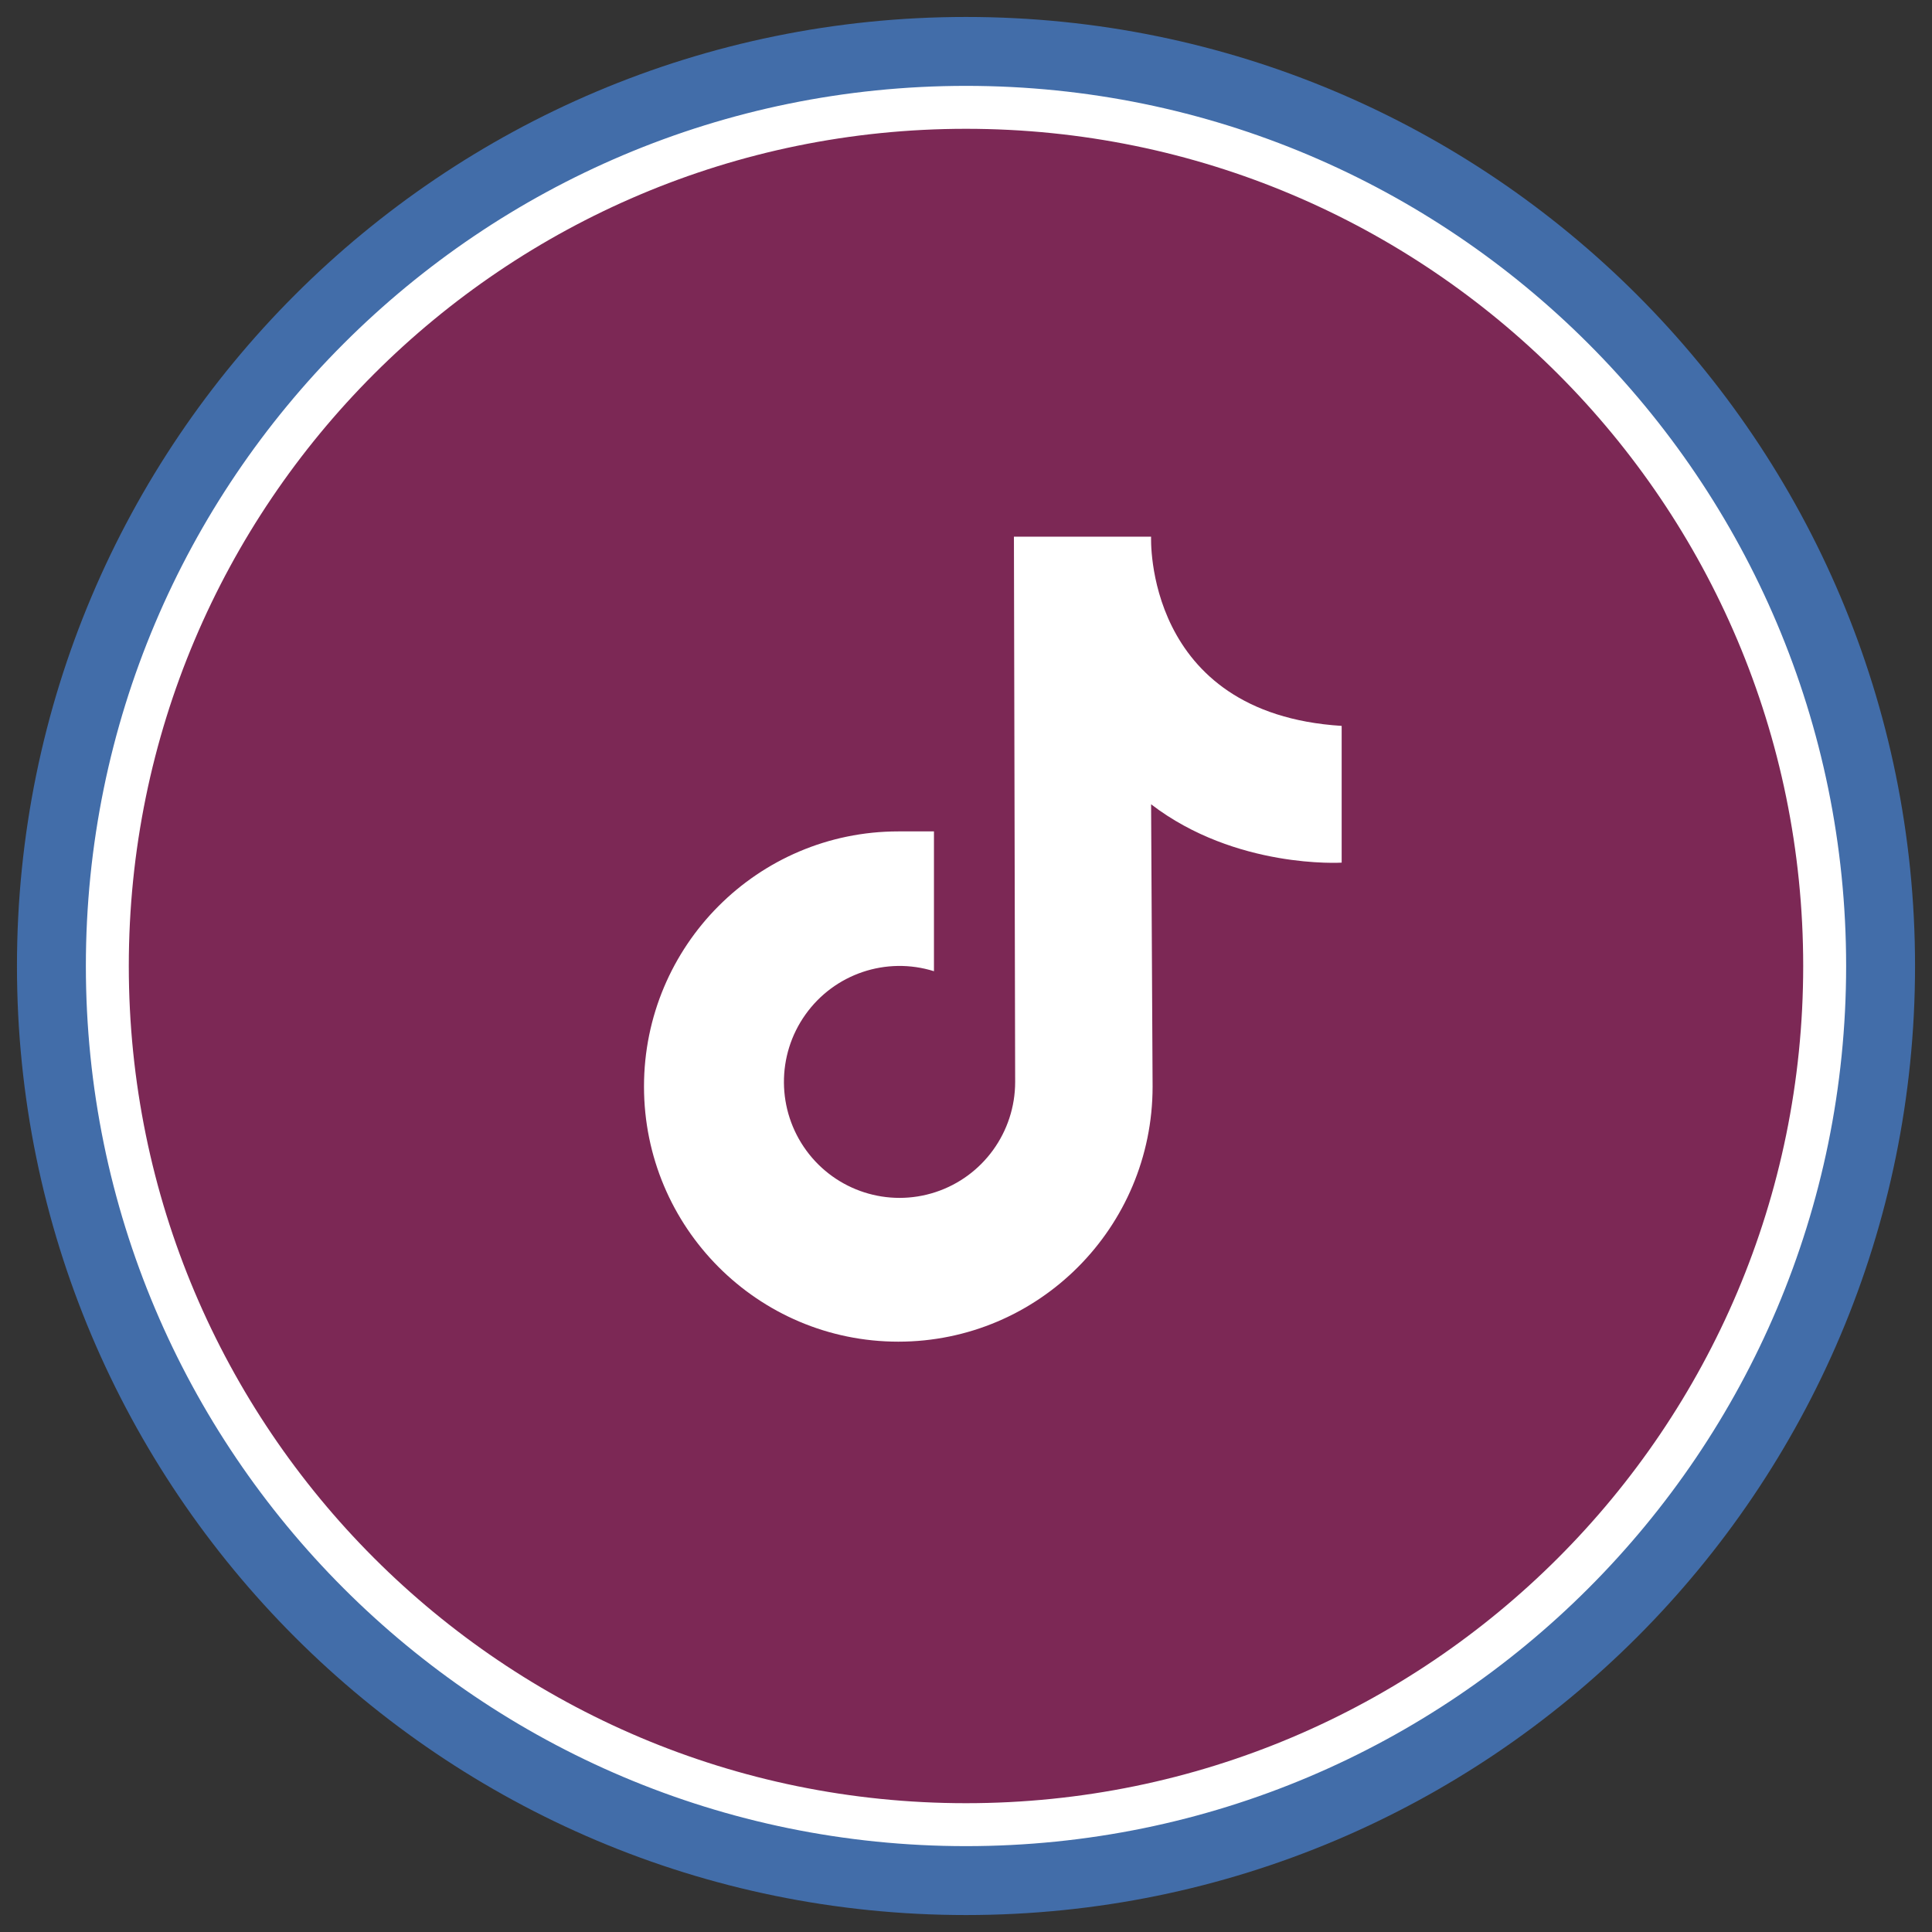 <?xml version="1.0" encoding="UTF-8"?>
<svg width="36px" height="36px" viewBox="0 0 36 36" version="1.1" xmlns="http://www.w3.org/2000/svg" xmlns:xlink="http://www.w3.org/1999/xlink">
    <rect x="0" y="0" width="36" height="36" fill="#333333" stroke="none"/>
    <title>social/tiktok_hvr</title>
    <defs>
        <path d="M0,0 L32,0 L32,32 L0,32 L0,0 Z" id="path-1"></path>
    </defs>
    <g id="Page-1" stroke="none" stroke-width="1" fill="none" fill-rule="evenodd">
        <g id="social/tiktok_hvr" transform="translate(2, 2)" xlink:href="#path-1">
            <path d="M16,-1.684 C20.883,-1.684 25.304,0.295 28.505,3.495 C31.705,6.696 33.684,11.117 33.684,16 C33.684,20.883 31.705,25.304 28.505,28.505 C25.304,31.705 20.883,33.684 16,33.684 C11.117,33.684 6.696,31.705 3.495,28.505 C0.295,25.304 -1.684,20.883 -1.684,16 C-1.684,11.117 0.295,6.696 3.495,3.495 C6.696,0.295 11.117,-1.684 16,-1.684 Z" id="Rectangle-Copy" fill="#426DA9"></path>
            <path d="M16,0 C24.837,0 32,7.163 32,16 C32,24.837 24.837,32 16,32 C7.163,32 0,24.837 0,16 C0,7.163 7.163,0 16,0 Z" id="Rectangle" stroke="#FFFFFF" stroke-width="0.8" fill="#7C2855"></path>
            <g id="iconfinder_Tiktok_7266659" stroke-width="1" transform="translate(10, 8)" fill="#FFFFFF">
                <path d="M6.893,0 L9.449,0 C9.449,0 9.307,3.295 13,3.526 L13,6.074 C13,6.074 11.029,6.198 9.449,4.987 L9.477,10.246 C9.477,12.872 7.355,15 4.739,15 C2.122,15 0,12.872 0,10.246 C-0,7.621 2.121,5.493 4.738,5.492 L5.403,5.492 L5.403,8.042 L5.403,8.097 C4.514,7.819 3.548,8.145 3.008,8.905 C2.467,9.665 2.475,10.688 3.026,11.44 C3.578,12.193 4.549,12.504 5.433,12.213 C6.317,11.922 6.916,11.094 6.916,10.16 L6.893,0 Z" id="Path" fill-rule="nonzero"></path>
            </g>
        </g>
    </g>
</svg>